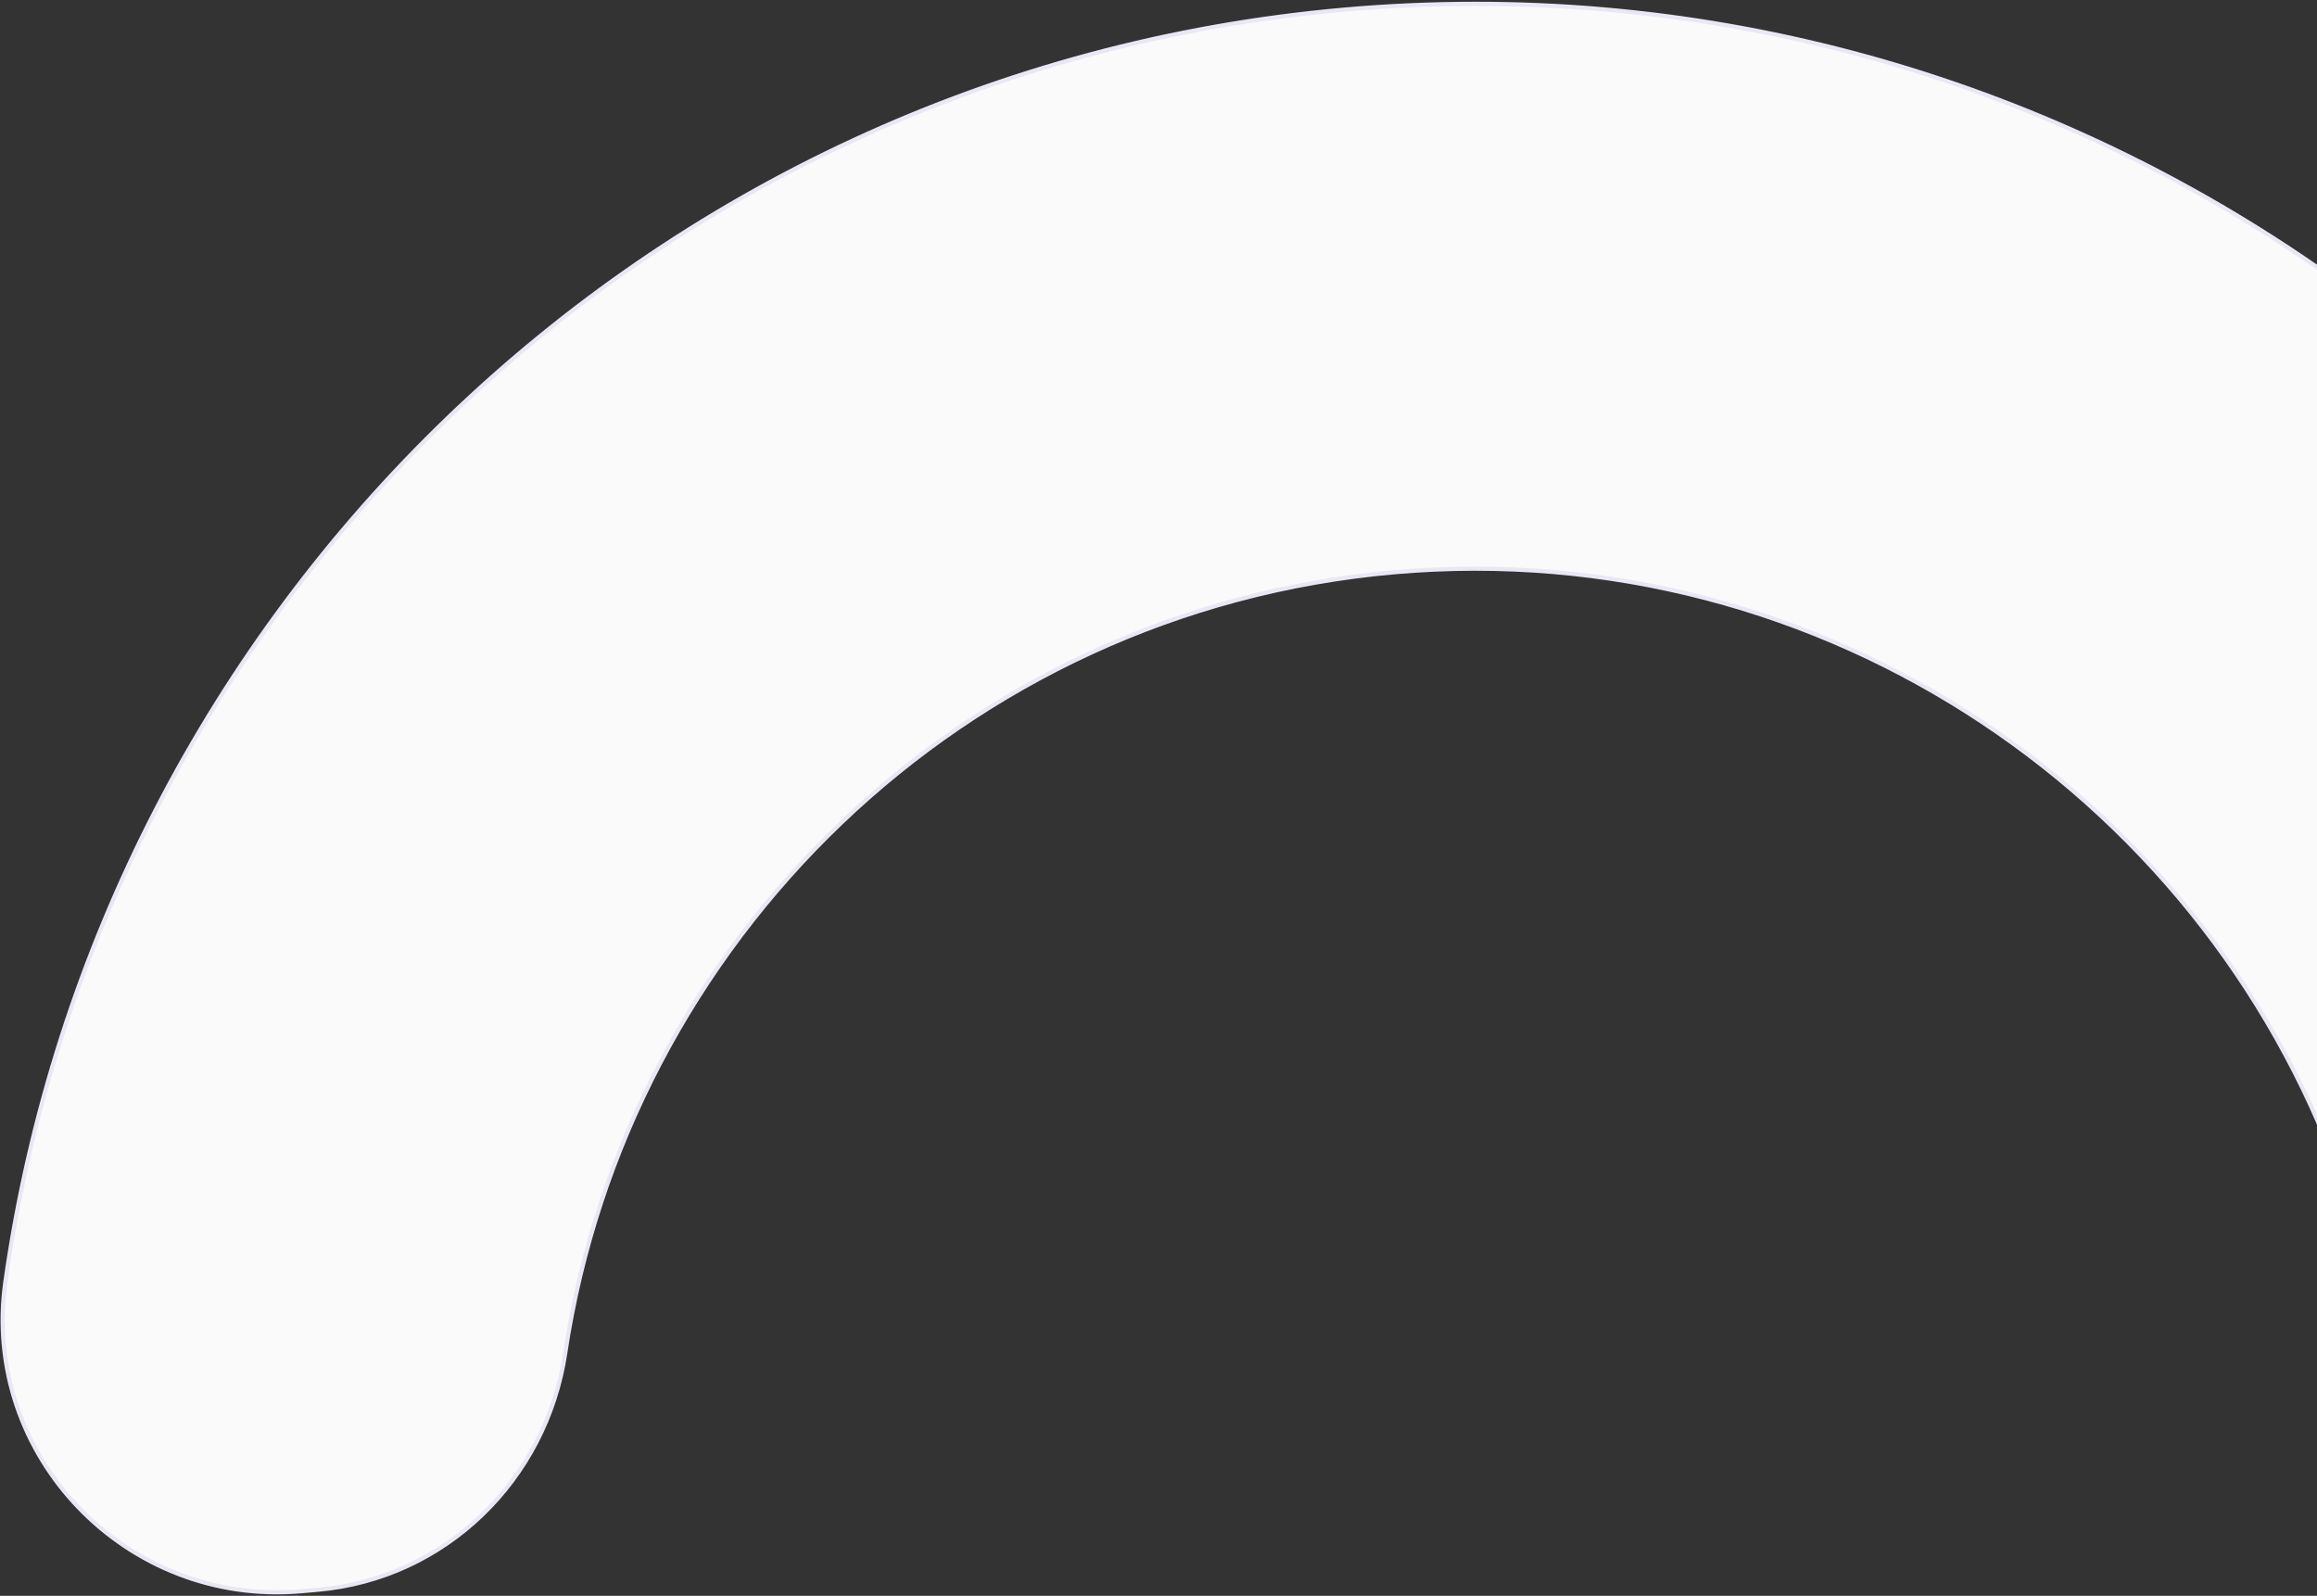 <svg xmlns="http://www.w3.org/2000/svg" width="1118" height="770" viewBox="0 0 1118 770" fill="none"><rect x="0" y="0" width="1118" height="770" fill="#333333" stroke="none"/><path d="M1392.32 496.079L1392.33 496.08C1418.73 576.53 1362.25 660.521 1277.92 667.953L1269.82 668.668C1208.3 674.09 1152.09 635.763 1132.33 577.144C1068.37 387.017 880.73 257.788 672.666 276.127C464.602 294.466 302.471 454.661 272.744 652.908C263.54 714.08 214.901 761.648 153.387 767.07L145.418 767.773C61.093 775.205 -9.214 702.389 2.578 618.572C48.069 295.778 310.88 34.413 648.737 4.634C986.594 -25.145 1291.21 186.207 1392.32 496.079Z" fill="#FAFAFA" stroke="#E8E8F4" stroke-width="2"></path></svg>